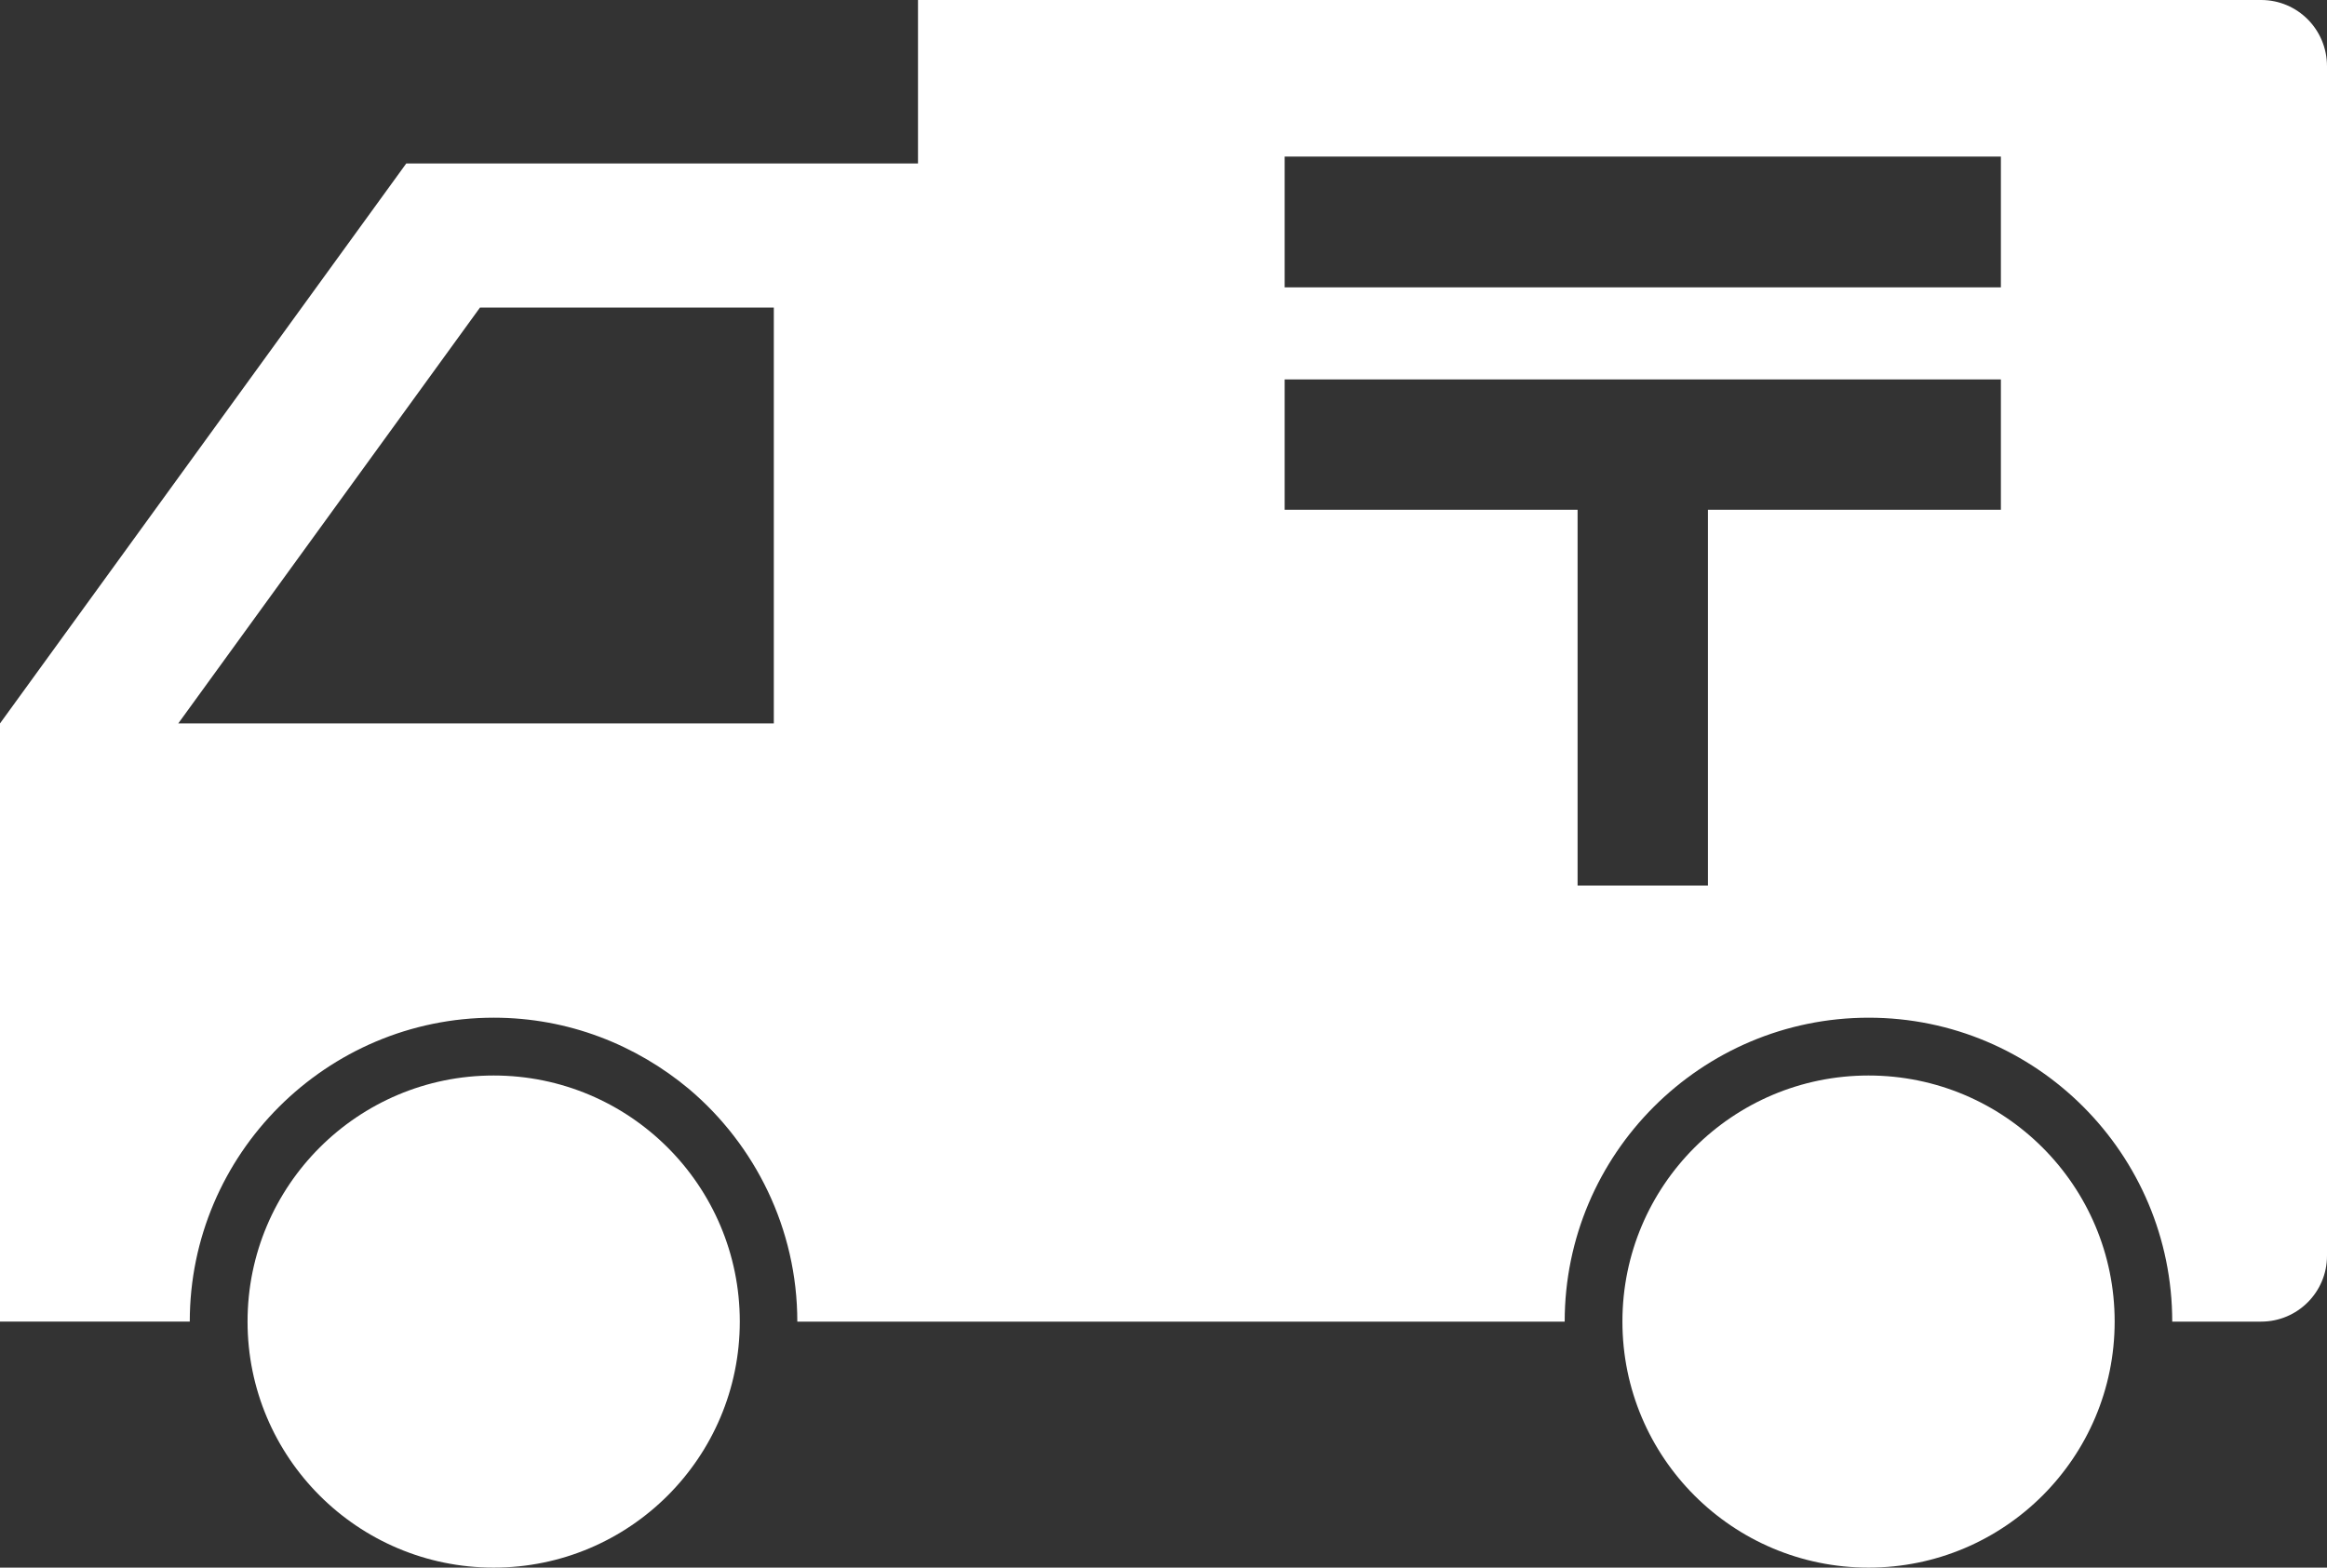 <?xml version="1.0" encoding="UTF-8"?>
<svg id="_レイヤー_2" data-name="レイヤー 2" xmlns="http://www.w3.org/2000/svg" viewBox="0 0 454.68 306.38">
  <rect x="0" y="0" width="454.68" height="306.38" fill="#333333" stroke="none"/>
  <defs>
    <style>
      .cls-1 {
        fill: #FFFFFF;
        stroke-width: 0px;
      }
    </style>
  </defs>
  <g id="_レイヤー_1-2" data-name="レイヤー 1">
    <g>
      <path class="cls-1" d="M441.81,258.3c7.11,0,12.87-5.76,12.87-12.87V12.96c0-7.2-5.76-12.96-12.87-12.96H179.37v31.95h-99.99L0,141.39v116.91h37.08c0-32.76,26.73-59.4,59.4-59.4,14.58,0,27.81,5.31,38.16,13.95,12.87,10.89,21.15,27.27,21.15,45.45h149.94c0-32.76,26.64-59.4,59.4-59.4s59.31,26.64,59.31,59.4h17.37ZM151.2,141.39H34.83l58.95-81.27h57.42v81.27ZM390.96,99.63h-57.24v73.44h-25.47v-73.44h-57.24v-25.47h139.95v25.47ZM390.96,56.16h-139.95v-25.56h139.95v25.56Z"/>
      <circle class="cls-1" cx="365.1" cy="258.29" r="48.09"/>
      <circle class="cls-1" cx="96.46" cy="258.29" r="48.09"/>
    </g>
  </g>
</svg>